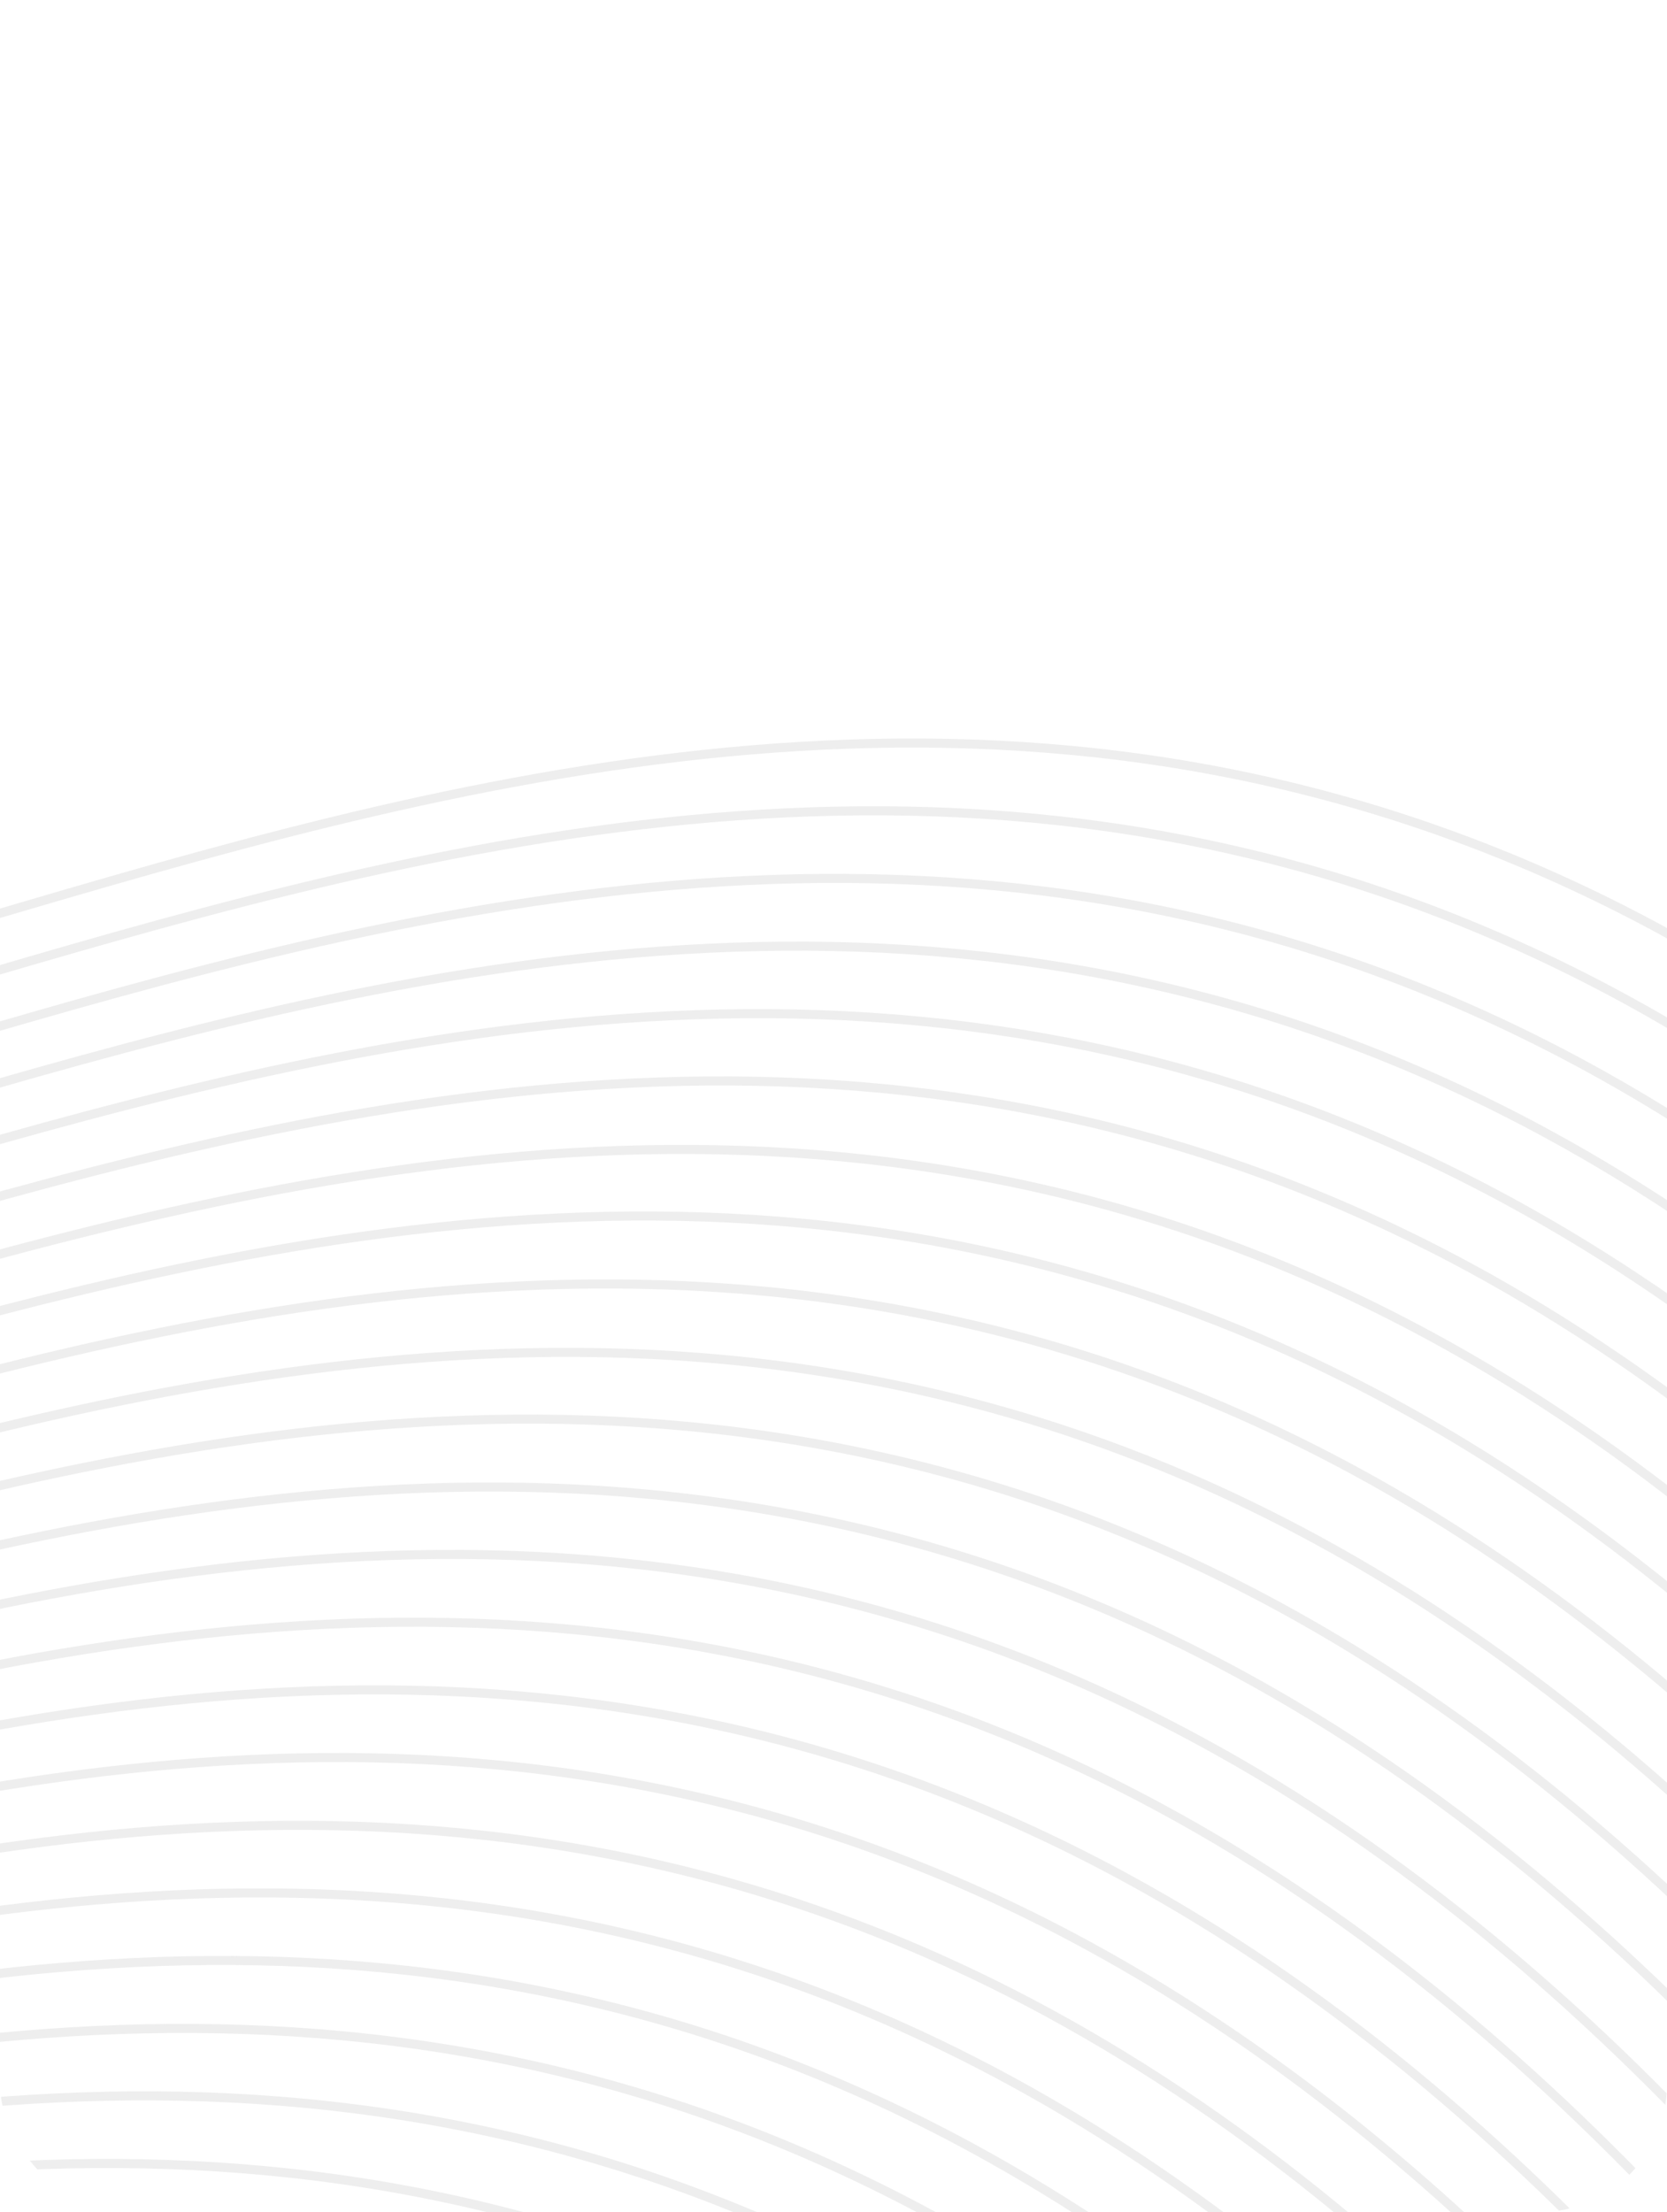 <?xml version="1.0" encoding="UTF-8"?> <svg xmlns="http://www.w3.org/2000/svg" width="520" height="690" viewBox="0 0 520 690" fill="none"><g clip-path="url(#clip0_615_49)"><path d="M-385.061 -795.261C-324.46 -654.119 -285.476 -503.591 -269.98 -350.91C-234.665 10.697 -359.954 171.301 -281.391 277.218C-159.984 440.87 173.113 102.782 518.31 290.144C771.513 427.534 906.947 780.265 938.272 861.947C1060.58 1180.43 993.985 1366.95 1140.06 1493.59C1246.85 1586.36 1328.45 1526.53 1519.38 1629.88C1652.3 1701.84 1746.6 1803.23 1806.09 1878.63" stroke="#E8E8E8" stroke-opacity="0.74" stroke-width="2.83" stroke-miterlimit="10"></path><path d="M-397.042 -774.187C-336.444 -633.018 -297.454 -482.468 -281.942 -329.764C-246.647 31.887 -371.915 192.448 -293.393 298.336C-171.945 462.017 161.151 123.928 506.309 311.263C759.531 448.724 894.965 801.456 926.311 883.094C1048.62 1201.58 981.984 1388.07 1128.1 1514.74C1234.89 1607.51 1316.45 1547.65 1507.42 1651.03C1640.38 1723.01 1734.63 1824.38 1794.13 1899.78" stroke="#E8E8E8" stroke-opacity="0.74" stroke-width="2.83" stroke-miterlimit="10"></path><path d="M-409.021 -753.114C-348.406 -611.951 -309.415 -461.397 -293.921 -308.69C-258.626 52.961 -383.894 213.521 -305.332 319.438C-184.045 483.006 149.213 145.03 494.37 332.365C747.552 469.798 882.986 822.53 914.332 904.167C1036.62 1222.7 970.045 1409.17 1116.12 1535.82C1222.91 1628.58 1304.53 1568.71 1495.46 1672.06C1628.42 1744.04 1722.68 1845.41 1782.17 1920.81" stroke="#E8E8E8" stroke-opacity="0.74" stroke-width="2.83" stroke-miterlimit="10"></path><path d="M-420.924 -731.987C-360.345 -590.808 -321.376 -440.252 -305.885 -287.547C-270.591 74.105 -395.859 234.665 -317.336 340.554C-195.889 504.235 137.209 166.146 482.366 353.481C735.589 490.942 871.022 843.675 902.369 925.312C1024.66 1243.84 958.042 1430.29 1104.16 1556.96C1210.94 1649.73 1292.53 1589.82 1483.5 1693.2C1616.46 1765.19 1710.71 1866.56 1770.21 1941.96" stroke="#E8E8E8" stroke-opacity="0.74" stroke-width="2.83" stroke-miterlimit="10"></path><path d="M-432.941 -710.942C-372.344 -569.772 -333.353 -419.222 -317.841 -266.518C-282.507 95.161 -407.836 255.738 -329.253 361.61C-207.845 525.263 125.292 187.202 470.449 374.536C723.671 511.998 859.065 864.702 890.452 946.367C1012.7 1264.87 946.125 1451.34 1092.2 1577.99C1198.99 1670.76 1280.61 1610.88 1471.54 1714.23C1604.5 1786.21 1698.73 1887.62 1758.25 1962.98" stroke="#E8E8E8" stroke-opacity="0.74" stroke-width="2.83" stroke-miterlimit="10"></path><path d="M-444.874 -689.841C-384.291 -548.666 -345.302 -398.12 -329.774 -245.419C-294.48 116.23 -419.769 276.834 -341.226 382.678C-219.899 546.274 113.318 208.271 458.598 395.456C711.78 532.888 847.213 885.619 878.56 967.256C1000.85 1285.79 934.232 1472.23 1080.35 1598.9C1187.13 1691.67 1268.72 1631.76 1459.69 1735.14C1592.65 1807.13 1686.88 1908.54 1746.44 1983.92" stroke="#E8E8E8" stroke-opacity="0.74" stroke-width="2.83" stroke-miterlimit="10"></path><path d="M-456.809 -668.668C-396.233 -527.485 -357.283 -376.92 -341.831 -224.211C-306.496 137.469 -431.826 298.046 -353.242 403.919C-231.856 567.616 101.282 229.554 446.44 416.889C699.683 554.307 835.077 907.012 866.464 988.678C988.715 1307.18 922.137 1493.66 1068.21 1620.3C1175 1713.07 1256.63 1653.19 1447.56 1756.54C1580.5 1828.57 1674.75 1929.94 1734.27 2005.3" stroke="#E8E8E8" stroke-opacity="0.74" stroke-width="2.83" stroke-miterlimit="10"></path><path d="M-468.73 -647.816C-408.116 -506.652 -369.124 -356.099 -353.63 -203.392C-318.315 158.215 -443.604 318.82 -365.082 424.708C-243.634 588.389 89.463 250.3 434.66 437.663C687.863 575.052 823.297 927.784 854.623 1009.47C976.935 1327.95 910.317 1514.4 1056.41 1641.11C1163.2 1733.88 1244.82 1674 1435.73 1777.4C1568.65 1849.36 1662.91 1950.72 1722.44 2026.15" stroke="#E8E8E8" stroke-opacity="0.74" stroke-width="2.83" stroke-miterlimit="10"></path><path d="M-480.795 -626.559C-420.182 -485.383 -381.178 -334.824 -365.655 -182.108C-330.34 179.497 -455.669 340.073 -377.107 445.99C-255.78 609.585 77.437 271.582 422.657 458.783C675.899 596.2 811.293 948.903 842.659 1030.61C964.93 1349.07 898.331 1535.59 1044.41 1662.23C1151.19 1755 1232.8 1695.17 1423.73 1798.52C1556.69 1870.5 1650.94 1971.87 1710.44 2047.27" stroke="#E8E8E8" stroke-opacity="0.74" stroke-width="2.83" stroke-miterlimit="10"></path><path d="M-492.667 -605.404C-432.113 -464.184 -393.178 -313.591 -377.731 -160.858C-342.437 200.795 -467.705 361.356 -389.143 467.274C-267.735 630.927 65.363 292.837 410.561 480.2C663.765 617.59 799.199 970.324 830.525 1052.01C952.837 1370.49 886.198 1556.98 1032.32 1683.66C1139.1 1776.43 1220.71 1716.59 1411.64 1819.95C1544.56 1891.9 1638.81 1993.27 1698.35 2068.7" stroke="#E8E8E8" stroke-opacity="0.74" stroke-width="2.83" stroke-miterlimit="10"></path><path d="M-504.634 -584.449C-444.052 -443.274 -405.062 -292.727 -389.534 -140.025C-354.24 221.626 -479.508 382.186 -400.986 488.075C-279.578 651.727 53.559 313.667 398.716 501.001C651.938 638.463 787.332 991.166 818.719 1072.83C940.99 1391.29 874.391 1577.81 1020.51 1704.48C1127.25 1797.22 1208.86 1737.39 1399.83 1840.77C1532.79 1912.75 1627.04 2014.12 1686.54 2089.52" stroke="#E8E8E8" stroke-opacity="0.74" stroke-width="2.83" stroke-miterlimit="10"></path><path d="M-516.662 -563.287C-456.065 -422.117 -417.074 -271.567 -401.562 -118.863C-366.268 242.788 -491.536 403.348 -412.974 509.265C-291.566 672.918 41.531 334.829 386.728 522.191C639.91 659.625 775.344 1012.36 806.691 1093.99C928.982 1412.53 862.363 1598.97 1008.48 1725.64C1115.26 1818.41 1196.89 1758.53 1387.82 1861.89C1520.74 1933.84 1614.99 2035.21 1674.53 2110.64" stroke="#E8E8E8" stroke-opacity="0.74" stroke-width="2.83" stroke-miterlimit="10"></path><path d="M-528.521 -542.131C-467.953 -400.95 -428.964 -250.406 -413.421 -97.707C-378.127 263.945 -503.395 424.505 -424.873 530.394C-303.524 693.946 29.756 355.809 374.749 543.264C627.972 680.725 763.365 1033.43 794.752 1115.1C917.003 1433.6 850.425 1620.07 996.542 1746.74C1103.29 1839.48 1184.91 1779.61 1375.89 1882.99C1508.84 1954.97 1603.08 2056.38 1662.6 2131.74" stroke="#E8E8E8" stroke-opacity="0.74" stroke-width="2.83" stroke-miterlimit="10"></path><path d="M-540.581 -521.113C-479.983 -379.943 -440.993 -229.393 -425.481 -76.689C-390.186 284.962 -515.475 445.567 -436.892 551.44C-315.484 715.092 17.613 377.003 362.81 564.366C615.992 701.799 751.426 1054.53 782.732 1136.14C905.023 1454.67 838.405 1641.12 984.522 1767.79C1091.31 1860.56 1172.93 1800.68 1363.86 1904.03C1496.78 1975.99 1591.02 2077.4 1650.58 2152.79" stroke="#E8E8E8" stroke-opacity="0.74" stroke-width="2.83" stroke-miterlimit="10"></path><path d="M-552.523 -500.012C-491.94 -358.837 -452.95 -208.29 -437.423 -55.588C-402.128 306.063 -527.417 466.668 -448.874 572.512C-327.507 736.137 5.671 398.104 350.807 585.483C604.03 722.945 739.423 1075.65 770.81 1157.31C893.061 1475.82 826.483 1662.29 972.6 1788.96C1079.34 1881.7 1160.97 1821.83 1351.94 1925.21C1484.88 1997.23 1579.13 2098.6 1638.65 2173.96" stroke="#E8E8E8" stroke-opacity="0.74" stroke-width="2.83" stroke-miterlimit="10"></path><path d="M-564.401 -478.811C-503.773 -337.653 -464.781 -187.096 -449.301 -34.387C-413.986 327.219 -539.275 487.824 -460.692 593.697C-339.426 757.309 -6.145 419.172 338.869 606.583C592.072 743.972 727.505 1096.7 758.852 1178.34C881.143 1496.87 814.525 1683.32 960.642 1809.99C1067.43 1902.76 1149.05 1842.88 1339.98 1946.23C1472.88 2018.23 1567.14 2119.6 1626.69 2194.99" stroke="#E8E8E8" stroke-opacity="0.74" stroke-width="2.83" stroke-miterlimit="10"></path><path d="M-576.486 -457.747C-515.872 -316.584 -476.88 -166.03 -461.386 -13.323C-426.07 348.283 -551.359 508.888 -472.837 614.776C-351.43 778.429 -18.293 440.368 326.865 627.703C580.108 765.12 715.501 1117.82 746.867 1199.53C869.139 1517.99 802.54 1704.51 948.657 1831.18C1055.44 1923.95 1137.01 1864.09 1327.98 1967.47C1460.94 2039.45 1555.19 2140.82 1614.69 2216.22" stroke="#E8E8E8" stroke-opacity="0.74" stroke-width="2.83" stroke-miterlimit="10"></path><path d="M-588.447 -436.721C-527.833 -295.557 -488.842 -145.003 -473.347 7.704C-438.032 369.311 -563.321 529.916 -484.759 635.833C-363.391 799.458 -30.253 461.397 314.902 648.848C568.106 786.238 703.54 1138.97 734.865 1220.65C857.177 1539.14 790.538 1725.63 936.655 1852.3C1043.44 1945.07 1125.05 1885.24 1315.98 1988.59C1448.9 2060.54 1543.15 2161.91 1602.69 2237.34" stroke="#E8E8E8" stroke-opacity="0.74" stroke-width="2.83" stroke-miterlimit="10"></path><path d="M-600.265 -415.538C-539.667 -274.369 -500.677 -123.818 -485.165 28.886C-449.87 390.537 -575.138 551.098 -496.616 656.987C-375.371 820.643 -42.05 482.534 302.966 669.828C556.188 807.29 691.622 1160.02 722.969 1241.66C845.241 1560.12 778.642 1746.64 924.759 1873.31C1031.54 1966.08 1113.11 1906.22 1304.08 2009.6C1437.04 2081.58 1531.29 2182.95 1590.79 2258.35" stroke="#E8E8E8" stroke-opacity="0.74" stroke-width="2.83" stroke-miterlimit="10"></path><path d="M-612.423 -394.408C-551.809 -253.245 -512.818 -102.692 -497.324 50.015C-462.029 411.664 -587.297 572.224 -508.735 678.141C-387.328 841.793 -54.231 503.705 290.965 691.067C544.21 828.367 679.643 1181.1 710.99 1262.74C833.281 1581.27 766.663 1767.71 912.78 1894.38C1019.56 1987.15 1101.19 1927.27 1292.12 2030.62C1425.04 2102.58 1519.29 2203.95 1578.83 2279.38" stroke="#E8E8E8" stroke-opacity="0.74" stroke-width="2.83" stroke-miterlimit="10"></path><path d="M-624.31 -373.448C-563.712 -232.278 -524.722 -81.727 -509.21 70.978C-473.915 432.63 -599.184 593.191 -520.661 699.08C-399.254 862.733 -66.116 524.672 278.959 712.184C532.181 849.646 667.615 1202.38 698.962 1284.02C821.213 1602.52 754.635 1789 900.753 1915.67C1007.54 2008.44 1089.12 1948.53 1280.1 2051.91C1413.05 2123.89 1507.31 2225.26 1566.81 2300.67" stroke="#E8E8E8" stroke-opacity="0.74" stroke-width="2.83" stroke-miterlimit="10"></path><path d="M-636.124 -352.265C-575.526 -211.096 -536.536 -60.545 -521.024 92.159C-485.73 453.81 -611.019 614.415 -532.435 720.288C-411.272 884.005 -77.951 545.896 267.107 733.102C520.289 870.535 655.723 1223.27 687.07 1304.91C809.361 1623.44 742.743 1809.88 888.86 1936.55C995.644 2029.32 1077.27 1969.44 1268.2 2072.8C1401.12 2144.75 1495.39 2246.19 1554.91 2321.55" stroke="#E8E8E8" stroke-opacity="0.74" stroke-width="2.83" stroke-miterlimit="10"></path><path d="M-648.325 -331.041C-587.742 -189.867 -548.753 -39.321 -533.225 113.38C-497.931 475.029 -623.219 635.633 -544.677 741.477C-423.27 905.128 -90.134 567.069 255.023 754.403C508.349 891.642 643.782 1244.37 675.129 1326.01C797.42 1644.54 730.801 1830.98 876.918 1957.65C983.702 2050.42 1065.29 1990.52 1256.26 2093.9C1389.22 2165.88 1483.45 2267.29 1542.97 2342.65" stroke="#E8E8E8" stroke-opacity="0.74" stroke-width="2.83" stroke-miterlimit="10"></path><path d="M-660.223 -310.155C-599.606 -169.007 -560.608 -18.469 -545.102 134.224C-509.808 495.875 -635.096 656.479 -556.513 762.352C-435.127 926.048 -102.03 587.96 243.188 775.278C496.37 912.711 631.804 1265.44 663.15 1347.08C785.441 1665.61 718.863 1852.08 864.94 1978.73C971.724 2071.5 1053.35 2011.62 1244.28 2114.97C1377.18 2186.97 1471.47 2288.37 1530.99 2363.72" stroke="#E8E8E8" stroke-opacity="0.74" stroke-width="2.83" stroke-miterlimit="10"></path><path d="M-672.002 -288.954C-611.388 -147.791 -572.396 2.763 -556.902 155.47C-521.587 517.078 -646.876 677.682 -568.353 783.571C-447.171 947.361 -113.85 609.251 231.189 796.385C484.432 933.802 619.866 1286.53 651.192 1368.22C773.504 1686.7 706.885 1873.15 852.982 1999.87C959.766 2092.63 1041.35 2032.73 1232.3 2136.15C1365.26 2208.14 1459.52 2309.5 1519.01 2384.91" stroke="#E8E8E8" stroke-opacity="0.74" stroke-width="2.83" stroke-miterlimit="10"></path><path d="M-684.139 -267.989C-623.525 -126.826 -584.533 23.728 -569.039 176.434C-533.724 538.041 -659.013 698.646 -580.45 804.563C-459.043 968.215 -125.906 630.154 219.251 817.489C472.455 954.878 607.951 1307.48 639.254 1389.32C761.526 1707.78 694.927 1894.3 841.004 2020.94C947.788 2113.71 1029.39 2053.87 1220.33 2157.23C1353.28 2229.21 1447.54 2330.58 1507.04 2405.98" stroke="#E8E8E8" stroke-opacity="0.74" stroke-width="2.83" stroke-miterlimit="10"></path><path d="M-696.079 -246.889C-635.482 -105.72 -596.491 44.83 -580.979 197.534C-545.685 559.185 -670.953 719.746 -592.431 825.634C-470.983 989.315 -137.886 651.226 207.271 838.561C460.514 975.978 595.948 1328.71 627.274 1410.39C749.585 1728.88 682.946 1915.37 829.063 2042.04C935.848 2134.81 1017.41 2074.95 1208.39 2178.33C1341.34 2250.31 1435.6 2351.68 1495.1 2427.08" stroke="#E8E8E8" stroke-opacity="0.74" stroke-width="2.83" stroke-miterlimit="10"></path></g><defs><clipPath id="clip0_615_49"><rect width="520" height="690" rx="40" fill="white"></rect></clipPath></defs></svg> 